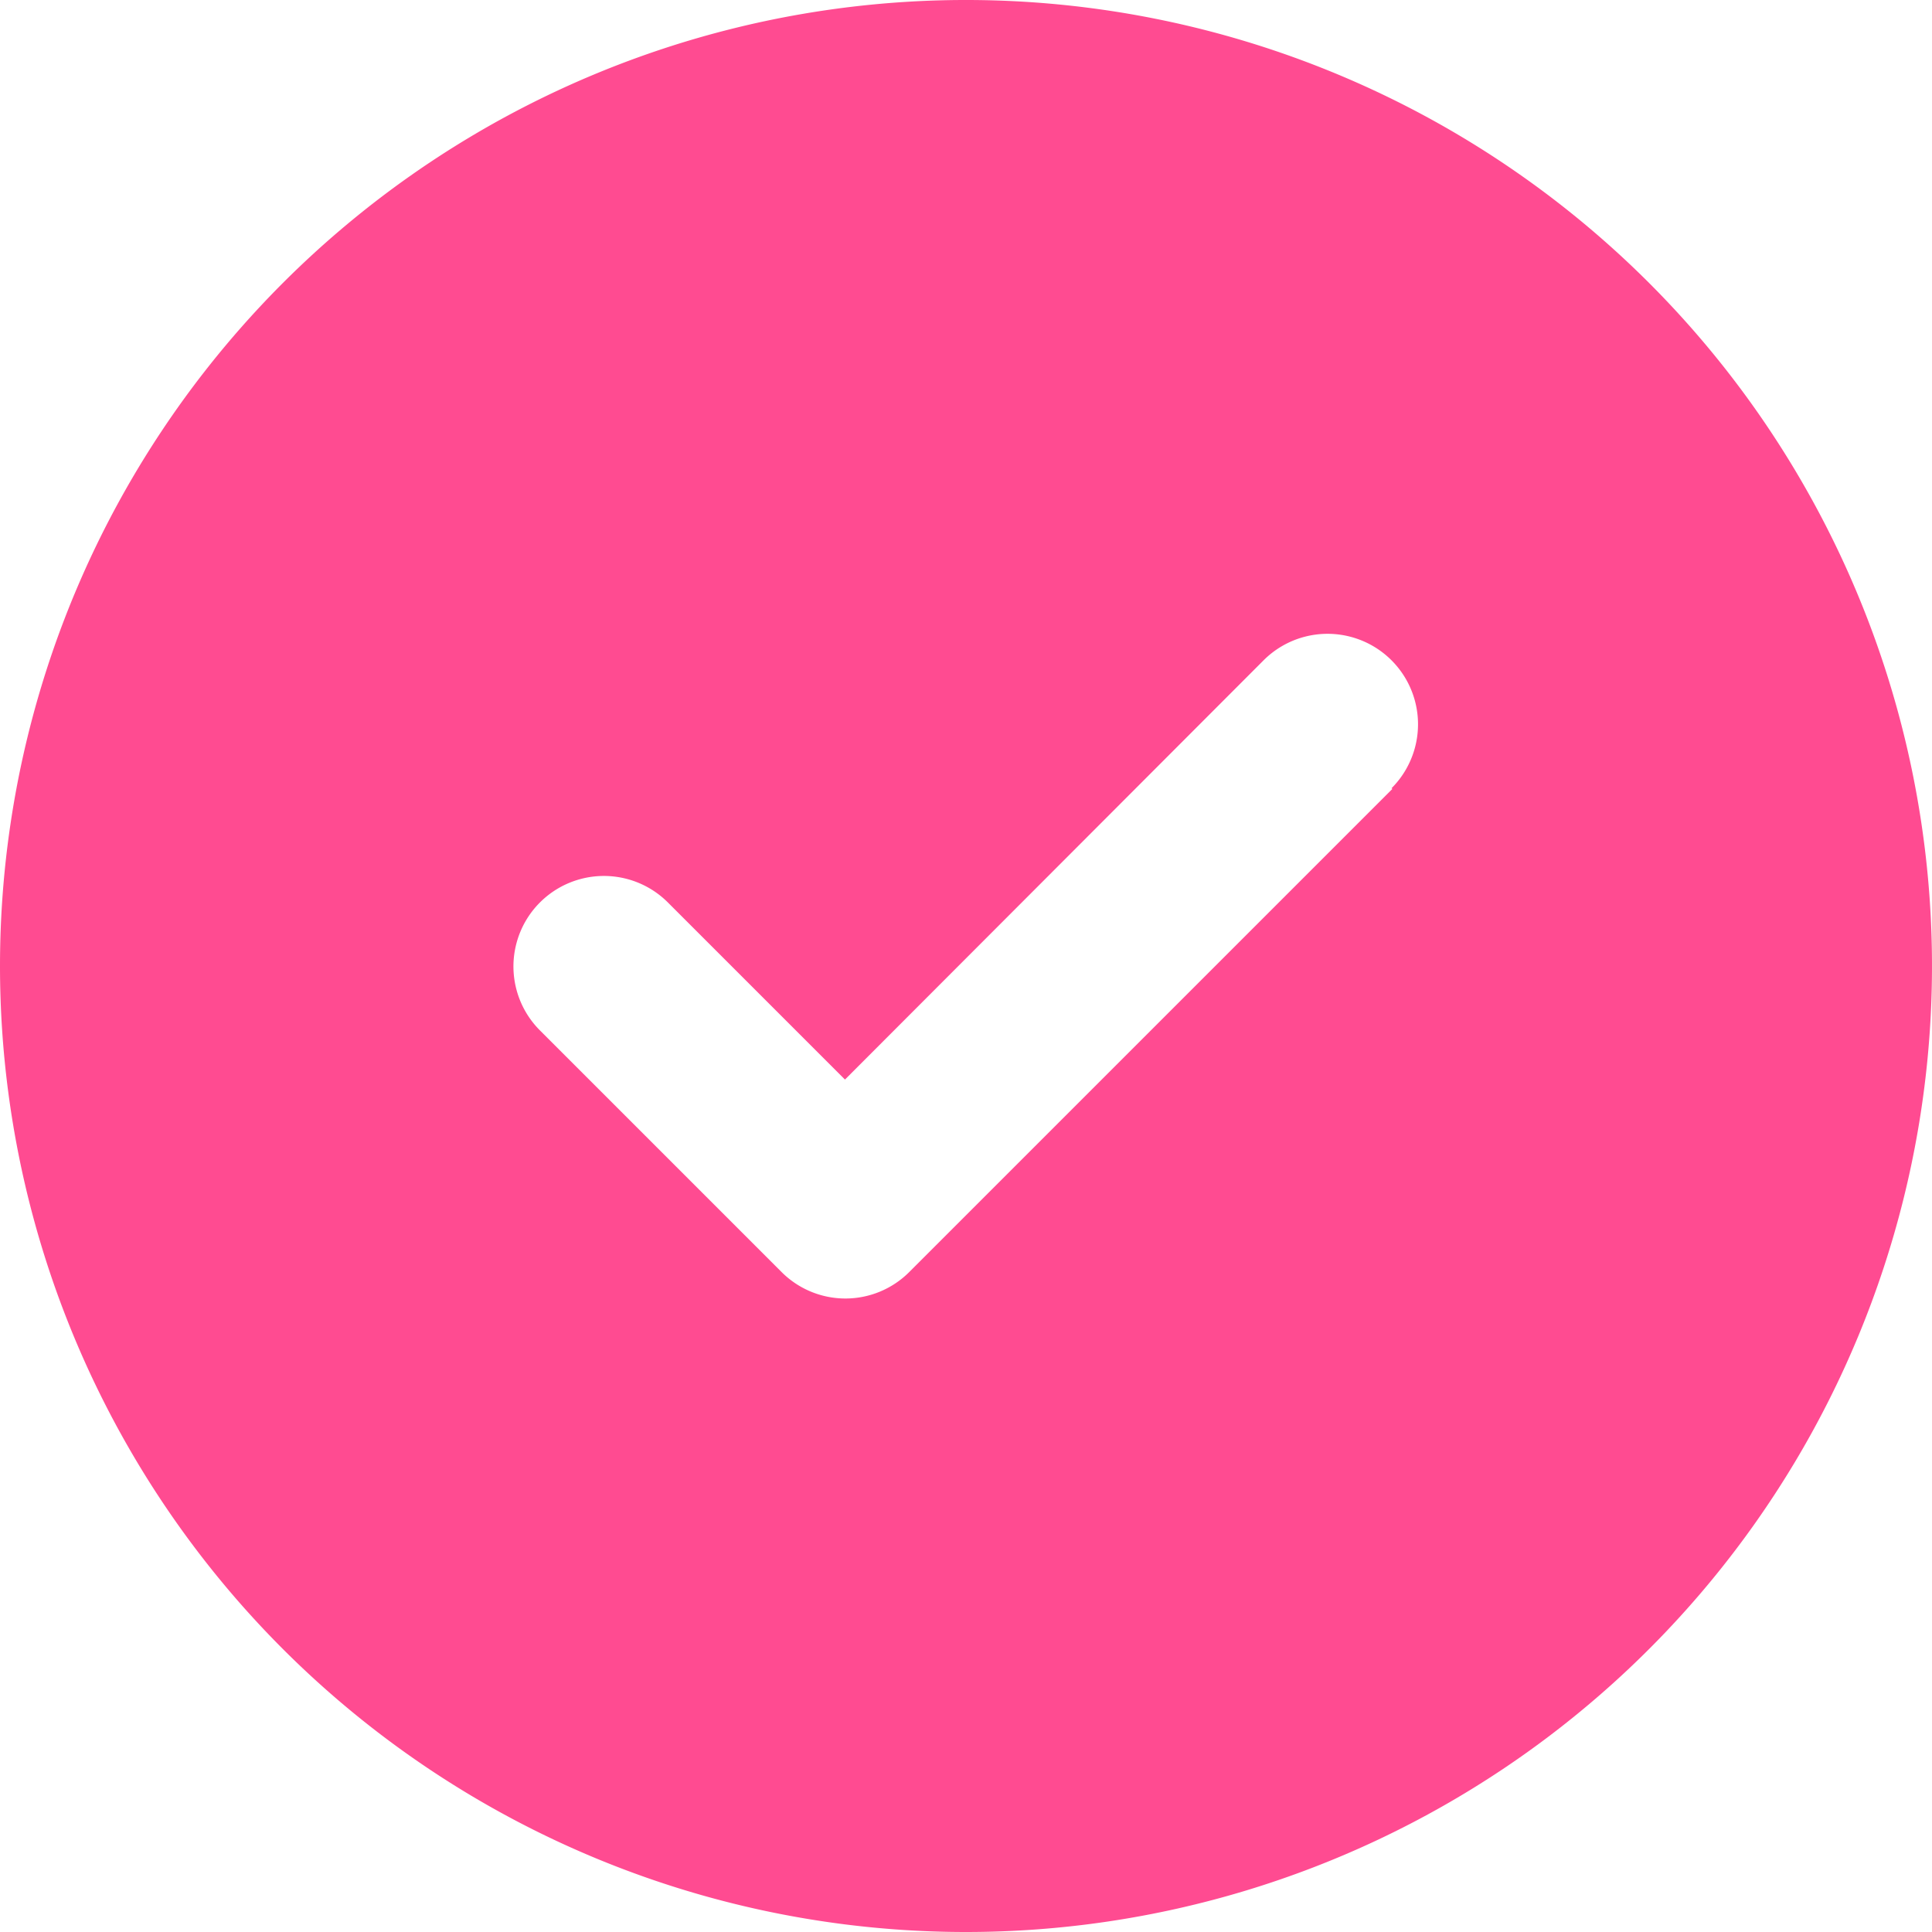 <svg xmlns="http://www.w3.org/2000/svg" width="36" height="36" viewBox="0 0 36 36">
  <path id="icon-circle-check" d="M18,36A18,18,0,1,0,0,18,18,18,0,0,0,18,36Zm7.945-21.3-9,9a1.681,1.681,0,0,1-2.384,0l-4.5-4.5a1.685,1.685,0,1,1,2.384-2.384l3.3,3.3,7.8-7.812a1.685,1.685,0,1,1,2.384,2.384Z" fill="#ff4b91"/>
</svg>
